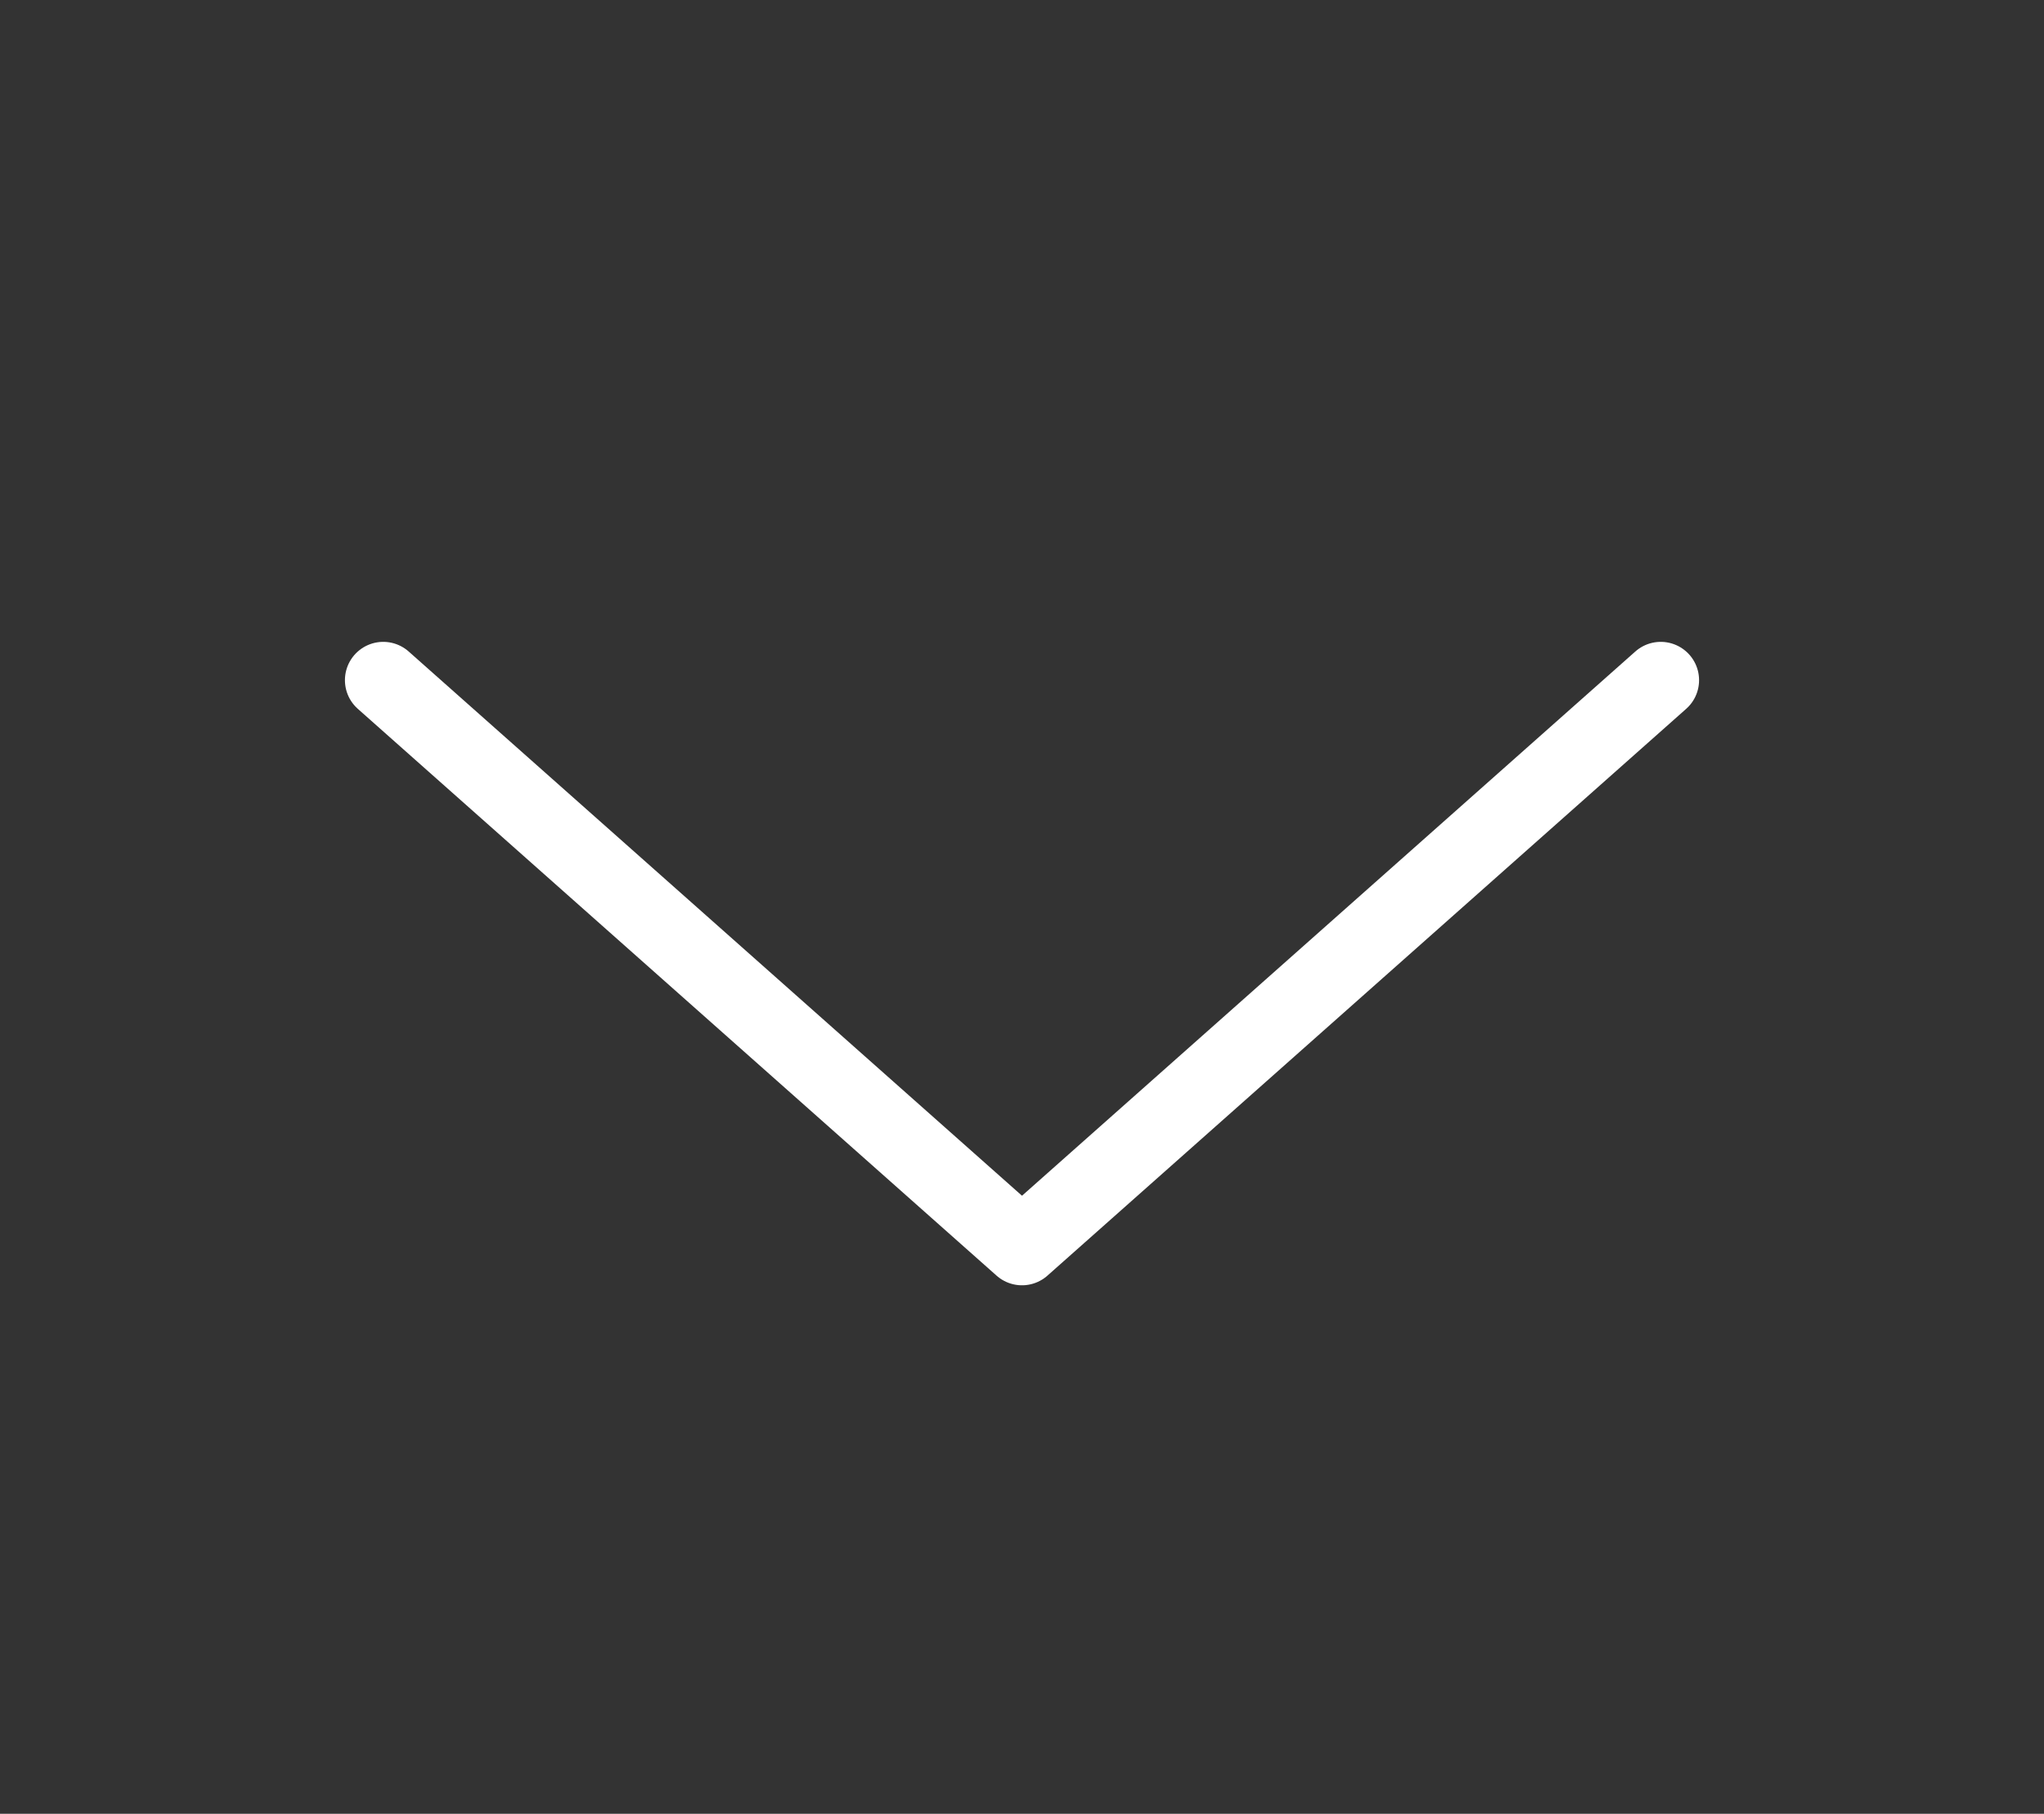 <?xml version="1.0" encoding="UTF-8"?> <svg xmlns="http://www.w3.org/2000/svg" width="80" height="71" viewBox="0 0 80 71" fill="none"><rect x="0" y="0" width="80" height="71" fill="#333333" stroke="none"/> <path d="M65 26.625L40 48.812L15 26.625" stroke="white" stroke-width="3" stroke-linecap="round" stroke-linejoin="round"></path> </svg> 